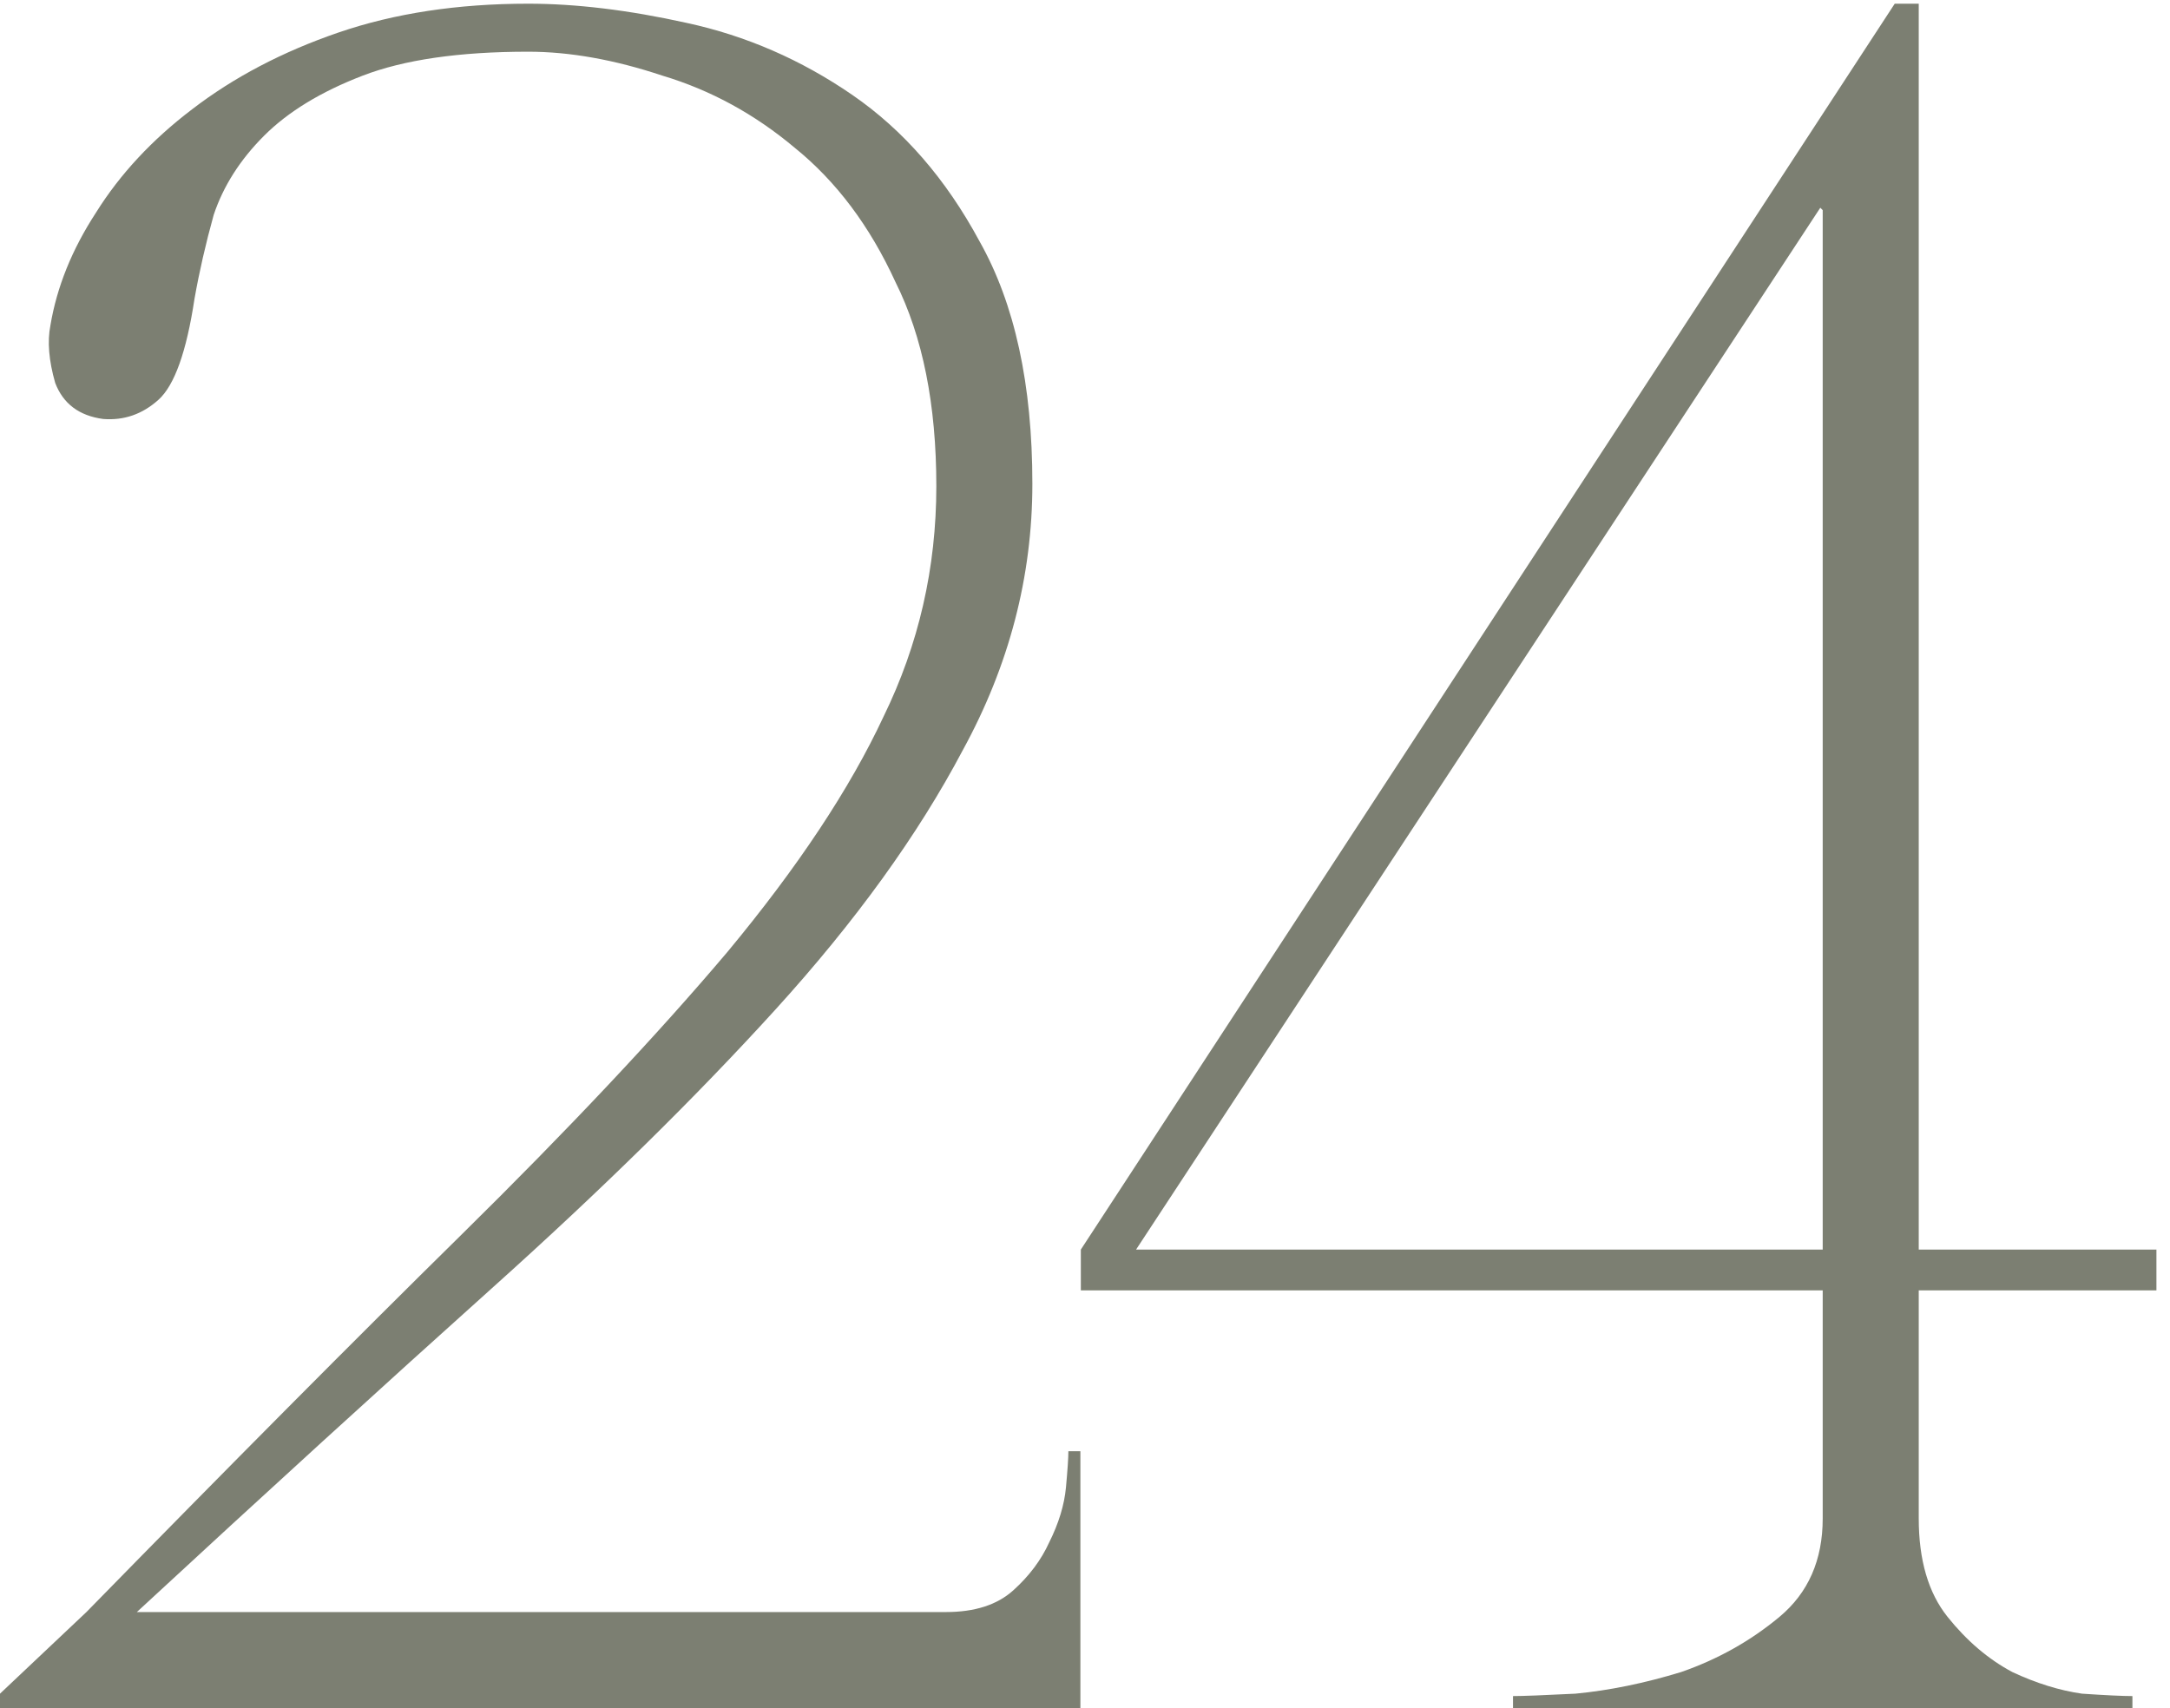 <?xml version="1.0" encoding="UTF-8"?> <svg xmlns="http://www.w3.org/2000/svg" width="47" height="37" viewBox="0 0 47 37" fill="none"><path d="M11.44 1.12C9.949 1.12 8.753 1.293 7.852 1.64C6.951 1.987 6.24 2.42 5.72 2.94C5.2 3.46 4.836 4.032 4.628 4.656C4.455 5.28 4.316 5.887 4.212 6.476C4.039 7.62 3.779 8.348 3.432 8.66C3.085 8.972 2.687 9.111 2.236 9.076C1.716 9.007 1.369 8.747 1.196 8.296C1.057 7.811 1.023 7.395 1.092 7.048C1.231 6.216 1.56 5.401 2.08 4.604C2.6 3.772 3.293 3.027 4.16 2.368C5.061 1.675 6.119 1.12 7.332 0.704C8.545 0.288 9.915 0.08 11.44 0.08C12.48 0.08 13.624 0.219 14.872 0.496C16.155 0.773 17.351 1.293 18.46 2.056C19.569 2.819 20.488 3.876 21.216 5.228C21.979 6.58 22.36 8.331 22.36 10.48C22.36 12.491 21.857 14.415 20.852 16.252C19.881 18.089 18.529 19.961 16.796 21.868C15.063 23.775 13.017 25.785 10.66 27.9C8.303 30.015 5.737 32.355 2.964 34.92H20.488C21.112 34.92 21.597 34.764 21.944 34.452C22.291 34.14 22.551 33.793 22.724 33.412C22.932 32.996 23.053 32.597 23.088 32.216C23.123 31.835 23.14 31.575 23.14 31.436H23.4V37H0V36.688L1.872 34.92C4.992 31.731 7.696 29.009 9.984 26.756C12.307 24.468 14.231 22.423 15.756 20.62C17.281 18.783 18.408 17.084 19.136 15.524C19.899 13.964 20.28 12.3 20.28 10.532C20.28 8.764 19.985 7.291 19.396 6.112C18.841 4.899 18.113 3.928 17.212 3.2C16.345 2.472 15.392 1.952 14.352 1.64C13.312 1.293 12.341 1.12 11.44 1.12ZM39.426 4.5L24.606 27.068H39.478V4.552L39.426 4.5ZM41.558 32.892C41.558 33.793 41.766 34.504 42.182 35.024C42.598 35.544 43.066 35.943 43.586 36.22C44.106 36.463 44.609 36.619 45.094 36.688C45.614 36.723 45.978 36.74 46.186 36.74V37H32.77V36.74C32.978 36.74 33.429 36.723 34.122 36.688C34.85 36.619 35.613 36.463 36.41 36.22C37.208 35.943 37.918 35.544 38.542 35.024C39.166 34.504 39.478 33.793 39.478 32.892V27.952H23.41V27.068L41.038 0.08H41.558V27.068H46.706V27.952H41.558V32.892Z" fill="#7C7F72"></path></svg> 